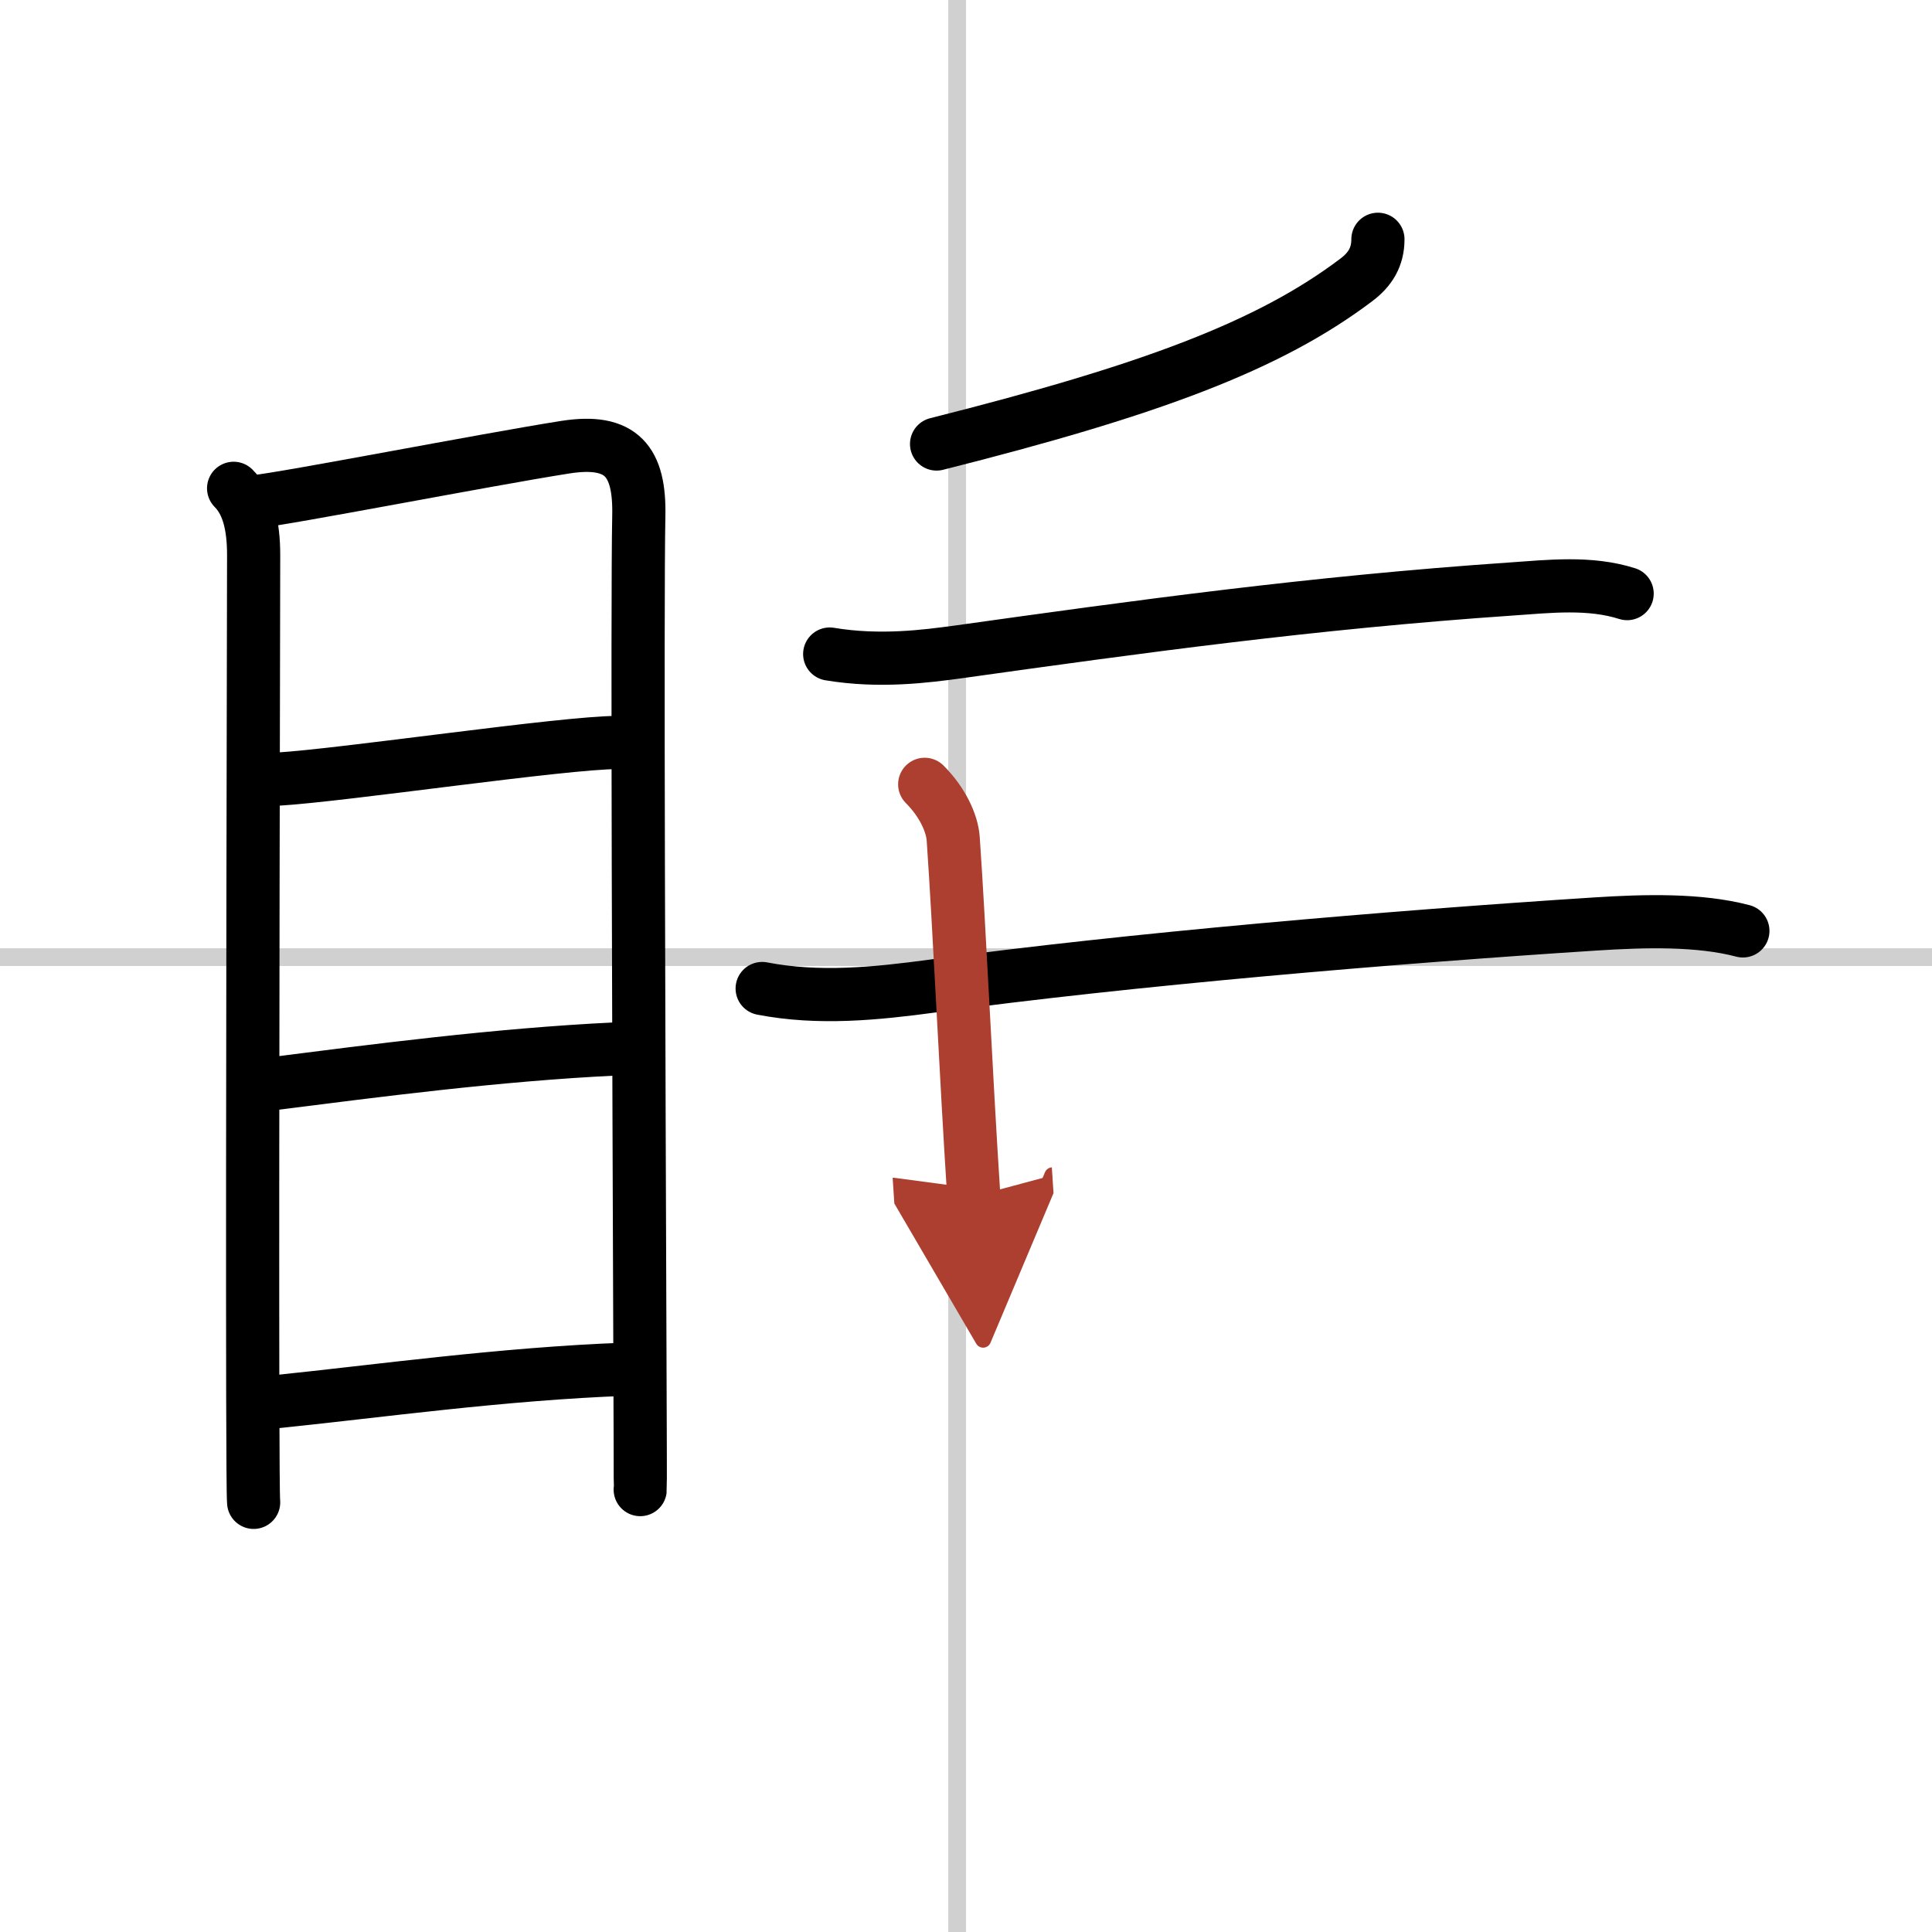 <svg width="400" height="400" viewBox="0 0 109 109" xmlns="http://www.w3.org/2000/svg"><defs><marker id="a" markerWidth="4" orient="auto" refX="1" refY="5" viewBox="0 0 10 10"><polyline points="0 0 10 5 0 10 1 5" fill="#ad3f31" stroke="#ad3f31"/></marker></defs><g fill="none" stroke="#000" stroke-linecap="round" stroke-linejoin="round" stroke-width="3"><rect width="100%" height="100%" fill="#fff" stroke="#fff"/><line x1="54" x2="54" y2="109" stroke="#d0d0d0" stroke-width="1"/><line x2="109" y1="54" y2="54" stroke="#d0d0d0" stroke-width="1"/><path d="m13.18 27.55c0.83 0.83 1.13 2.13 1.13 3.76 0 1.3-0.08 33.81-0.05 47.44 0.01 3.42 0.02 5.68 0.05 6.01"/><path d="m14.41 28.3c1.74-0.17 12.98-2.36 17.48-3.07 3.19-0.5 4.22 0.8 4.15 3.89-0.1 4.84 0.01 32.34 0.06 46.5 0.02 5.01 0.03 8.35 0.02 8.42"/><path d="m15.62 43.96c3.76-0.22 16.17-2.07 19.23-2.07"/><path d="m15.54 61.12c5.38-0.68 12.46-1.62 19.21-1.94"/><path d="m15.68 79.07c5.57-0.57 12.7-1.57 19.62-1.82"/><path d="m77.74 13.5c0 1-0.44 1.71-1.23 2.3-4.9 3.7-11.56 6.2-23.67 9.25"/><path d="m46.81 36.9c2.82 0.47 5.42 0.13 7.32-0.13 10-1.4 19.88-2.77 31.13-3.54 2.16-0.15 4.43-0.41 6.54 0.26"/><path d="m43 55.77c3.2 0.62 6.43 0.29 9.62-0.14 11.12-1.51 25.88-2.76 37.38-3.5 2.8-0.18 5.87-0.26 8.33 0.39"/><path d="m52.17 44.25c0.98 0.98 1.55 2.17 1.61 3.09 0.35 5.03 0.72 13.41 1.16 20.16" marker-end="url(#a)" stroke="#ad3f31"/></g></svg>

